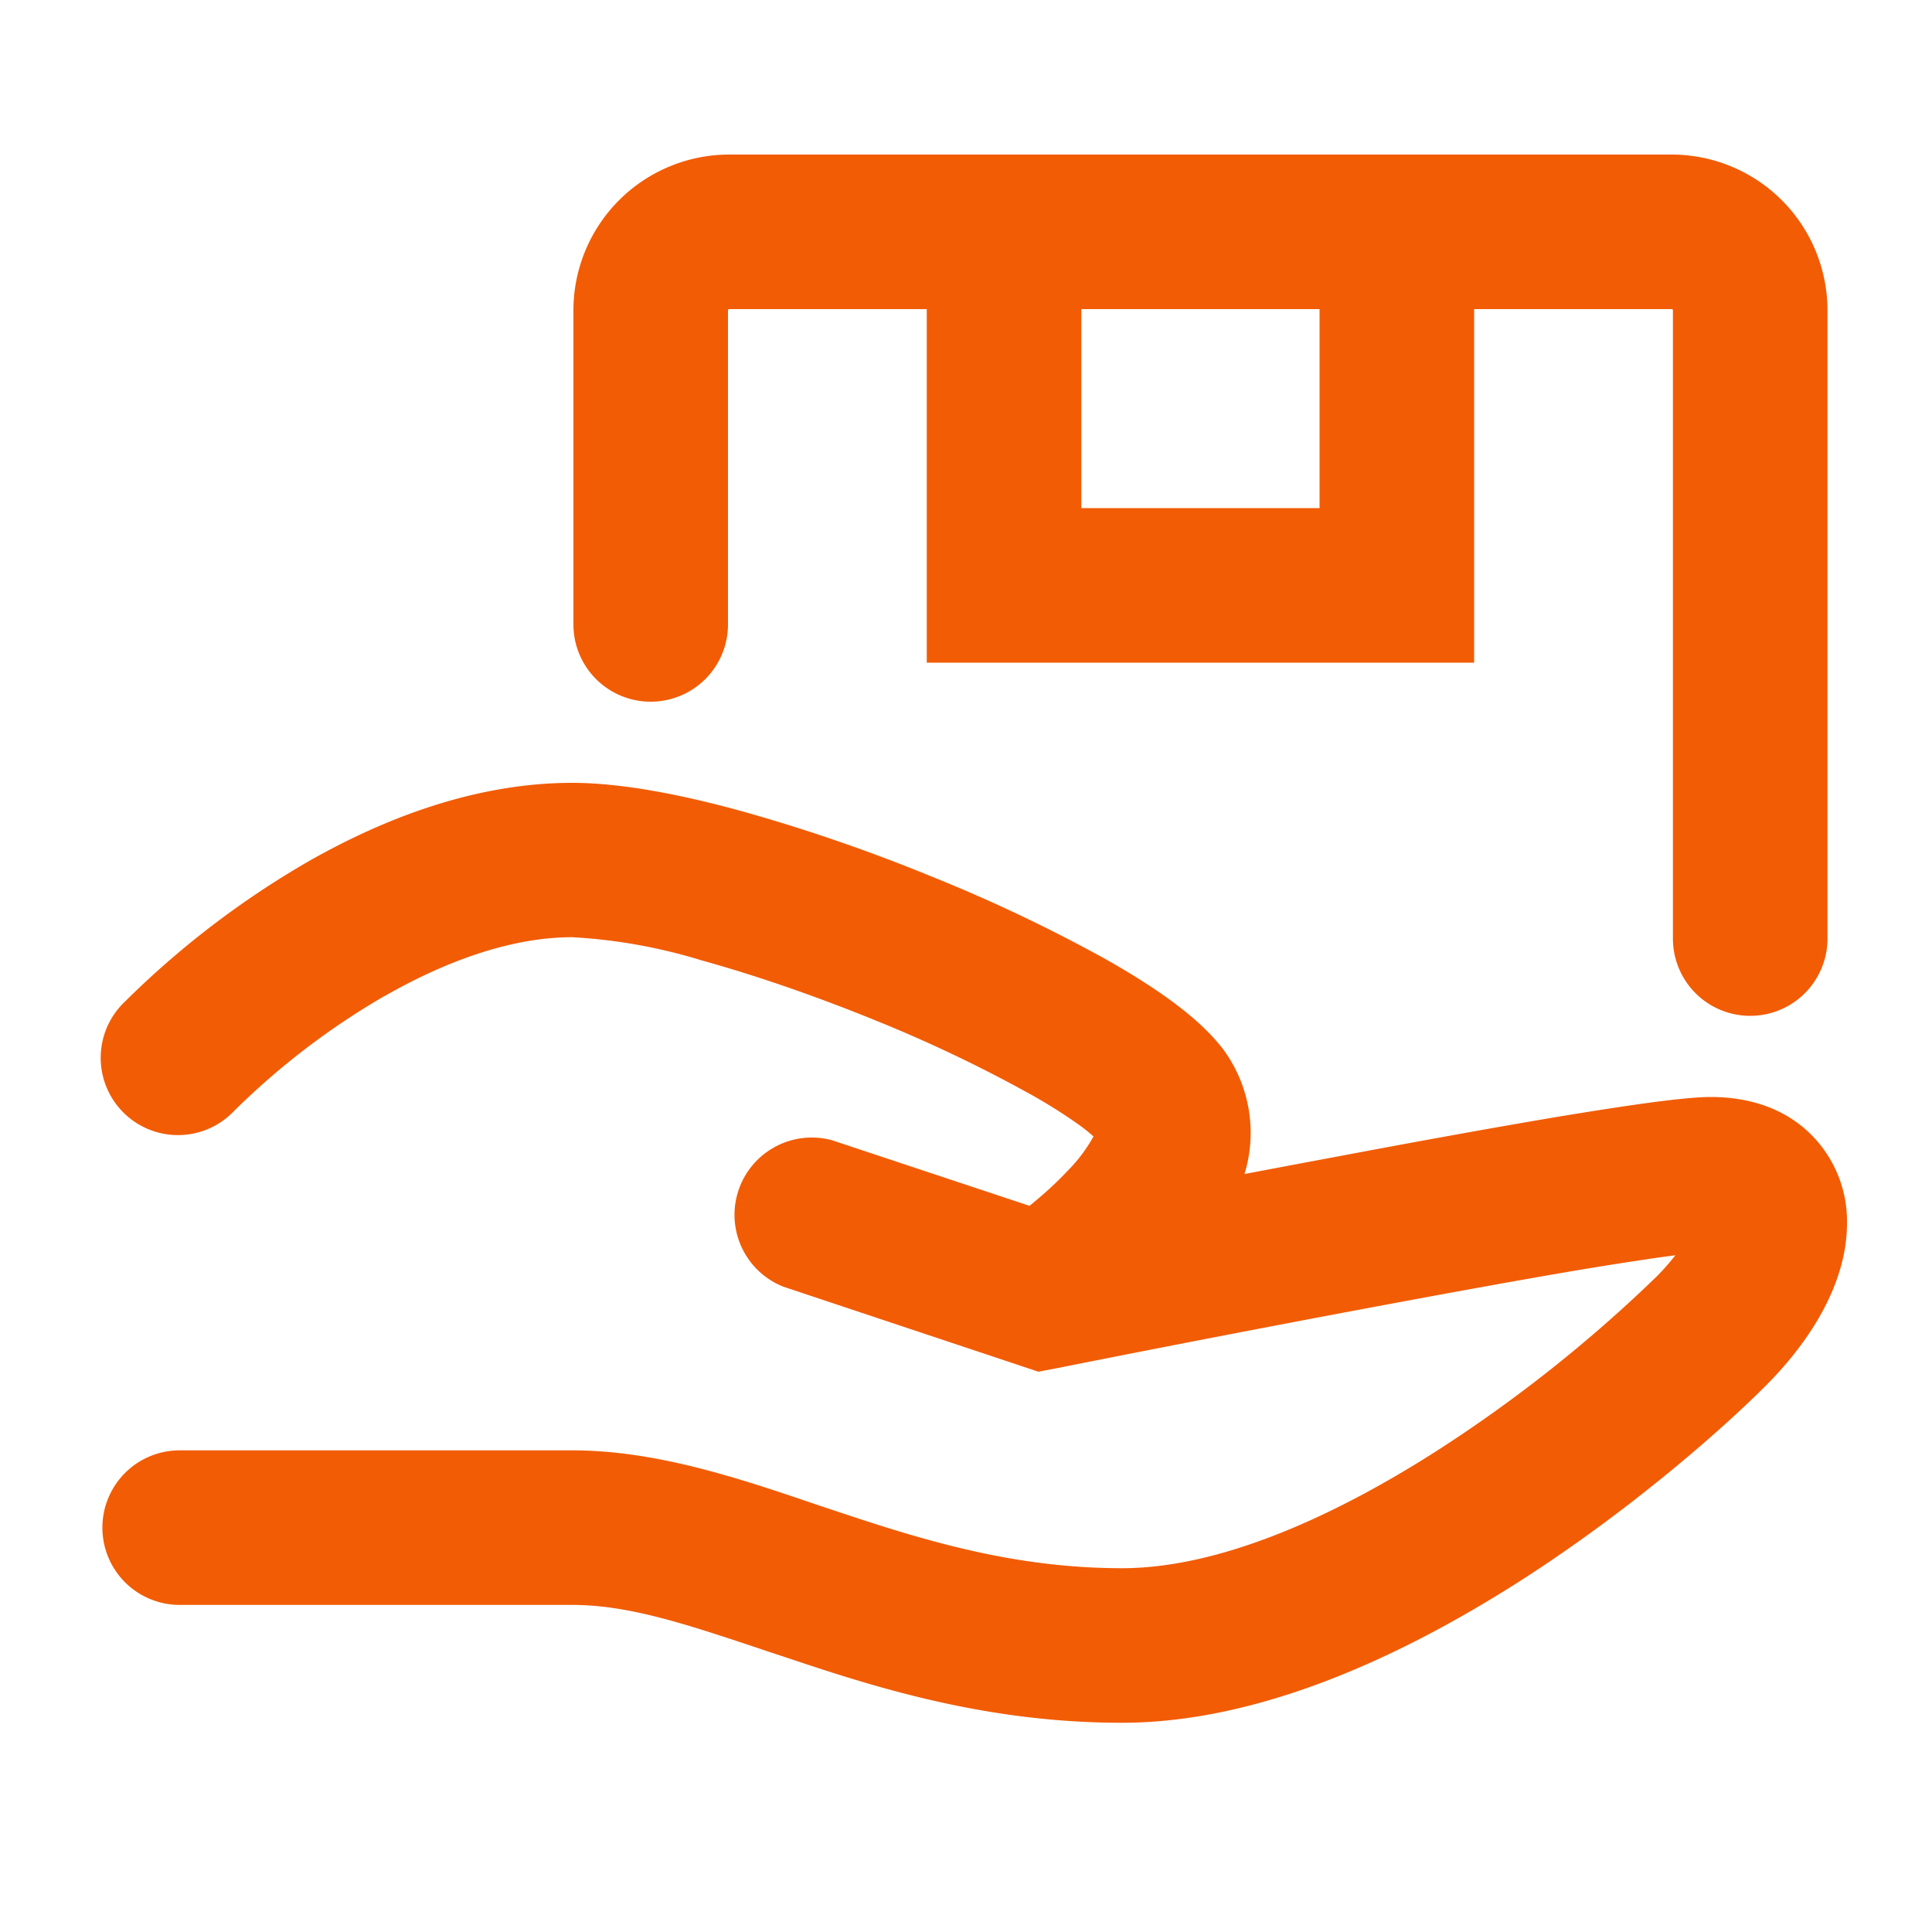 <?xml version="1.0" encoding="UTF-8"?> <svg xmlns="http://www.w3.org/2000/svg" fill="none" viewBox="0 0 100 100"> <defs></defs> <path fill="#F25C05" fill-rule="evenodd" d="M54.79 70.8L54 66.87l.79 3.93-1.04.2-13.2-4.4a4 4 0 012.52-7.58l11.2 3.72a347.7 347.7 0 003.8-.74c2.92-.58 6.87-1.34 10.95-2.1 4.07-.77 8.3-1.54 11.76-2.12 3.28-.54 6.35-1 7.77-1 1.64 0 3.46.4 4.92 1.69a6.34 6.34 0 012.13 4.85c0 3.08-1.88 6.08-4.22 8.42-2.2 2.2-7 6.46-12.87 10.2-5.77 3.66-13.18 7.23-20.44 7.23-6.78 0-12.37-1.7-17.02-3.26l-1.27-.42c-4.2-1.41-7.2-2.42-10.17-2.42H9.3a4 4 0 110-8h20.32c4.36 0 8.68 1.46 12.59 2.79l1.38.46c4.5 1.5 9.07 2.85 14.49 2.85 4.93 0 10.73-2.54 16.14-5.98a73.31 73.31 0 0011.52-9.11c.4-.4.71-.77.98-1.11-1.12.15-2.67.38-4.61.7-3.4.57-7.55 1.33-11.6 2.09a1445.28 1445.28 0 00-15.37 2.97l-.34.07z" clip-rule="evenodd"></path> <path fill="#F25C05" fill-rule="evenodd" d="M19.91 51.55a38.46 38.46 0 00-7.8 5.96 4 4 0 11-5.65-5.66 46.44 46.44 0 019.48-7.25c3.89-2.22 8.65-4.08 13.67-4.08 2.58 0 5.72.62 8.83 1.48a89.6 89.6 0 019.83 3.39 80.75 80.75 0 018.89 4.22c1.27.71 2.45 1.45 3.45 2.18.95.7 1.96 1.55 2.7 2.52a7.28 7.28 0 01.87 7.11 14.49 14.49 0 01-3.07 4.63 29.48 29.48 0 01-4.84 4.12l-.03.02h-.01v.01L54 66.87l2.22 3.33a4 4 0 01-4.44-6.65l.06-.04a15.75 15.75 0 001.08-.8c.71-.56 1.6-1.31 2.36-2.13a7.95 7.95 0 001.32-1.76 9.88 9.88 0 00-.71-.57 27.39 27.39 0 00-2.66-1.67 72.87 72.87 0 00-7.98-3.79c-3-1.22-6.11-2.3-8.93-3.08a28 28 0 00-6.7-1.2c-3.11 0-6.48 1.2-9.7 3.04zM37.74 16a.06.06 0 00-.06.06v16.26a4 4 0 01-8 0V16.06A8.07 8.07 0 0137.74 8h48.78a8.07 8.07 0 018.07 8.06v32.52a4 4 0 01-8 0V16.06a.06.06 0 00-.07-.06H37.74z" clip-rule="evenodd"></path> <path fill="#F25C05" fill-rule="evenodd" d="M47.97 8H76.3v26.3H47.97V8zm8 8v10.3H68.3V16H55.97z" clip-rule="evenodd"></path> </svg> 
